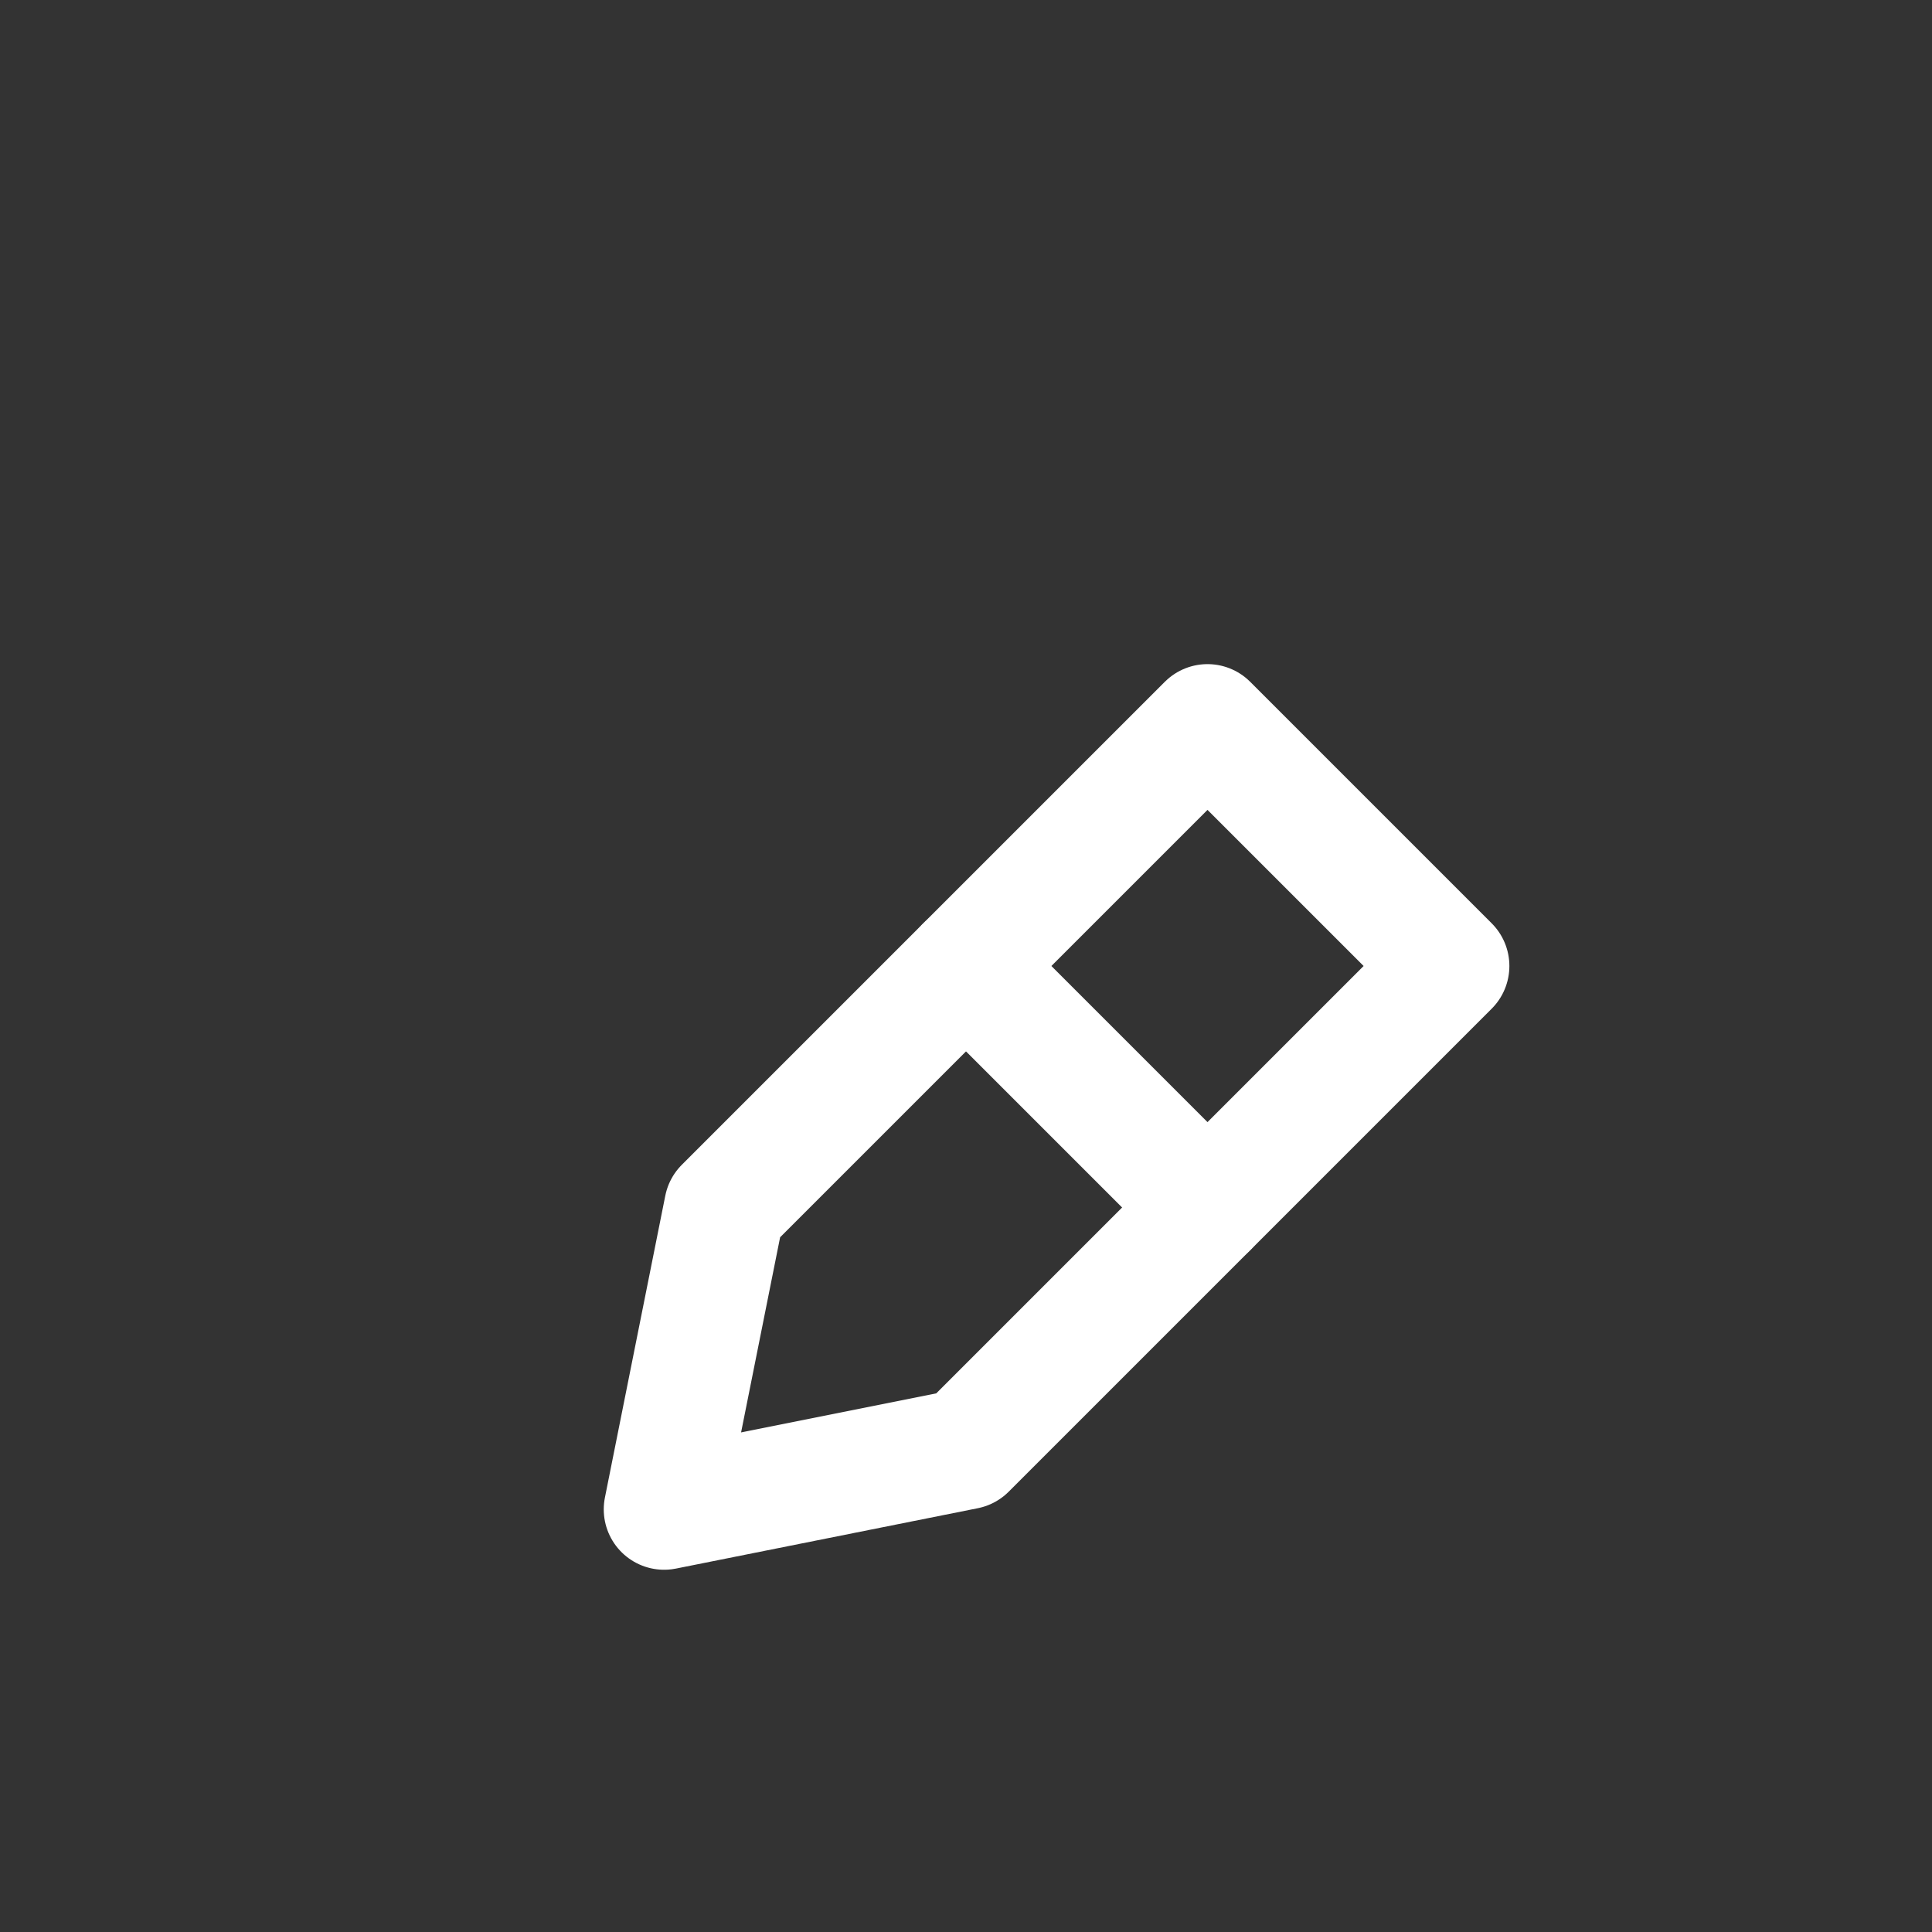 <svg xmlns="http://www.w3.org/2000/svg" width="32" height="32" fill="none" stroke="white" stroke-width="2" stroke-linecap="round" stroke-linejoin="round">
  <rect width="100%" height="100%" fill="#333333" stroke="none"/>
  <path d="M12 20l8-8 4 4-8 8-5 1z"/>
  <line x1="16" y1="16" x2="20" y2="20"/>
</svg>
